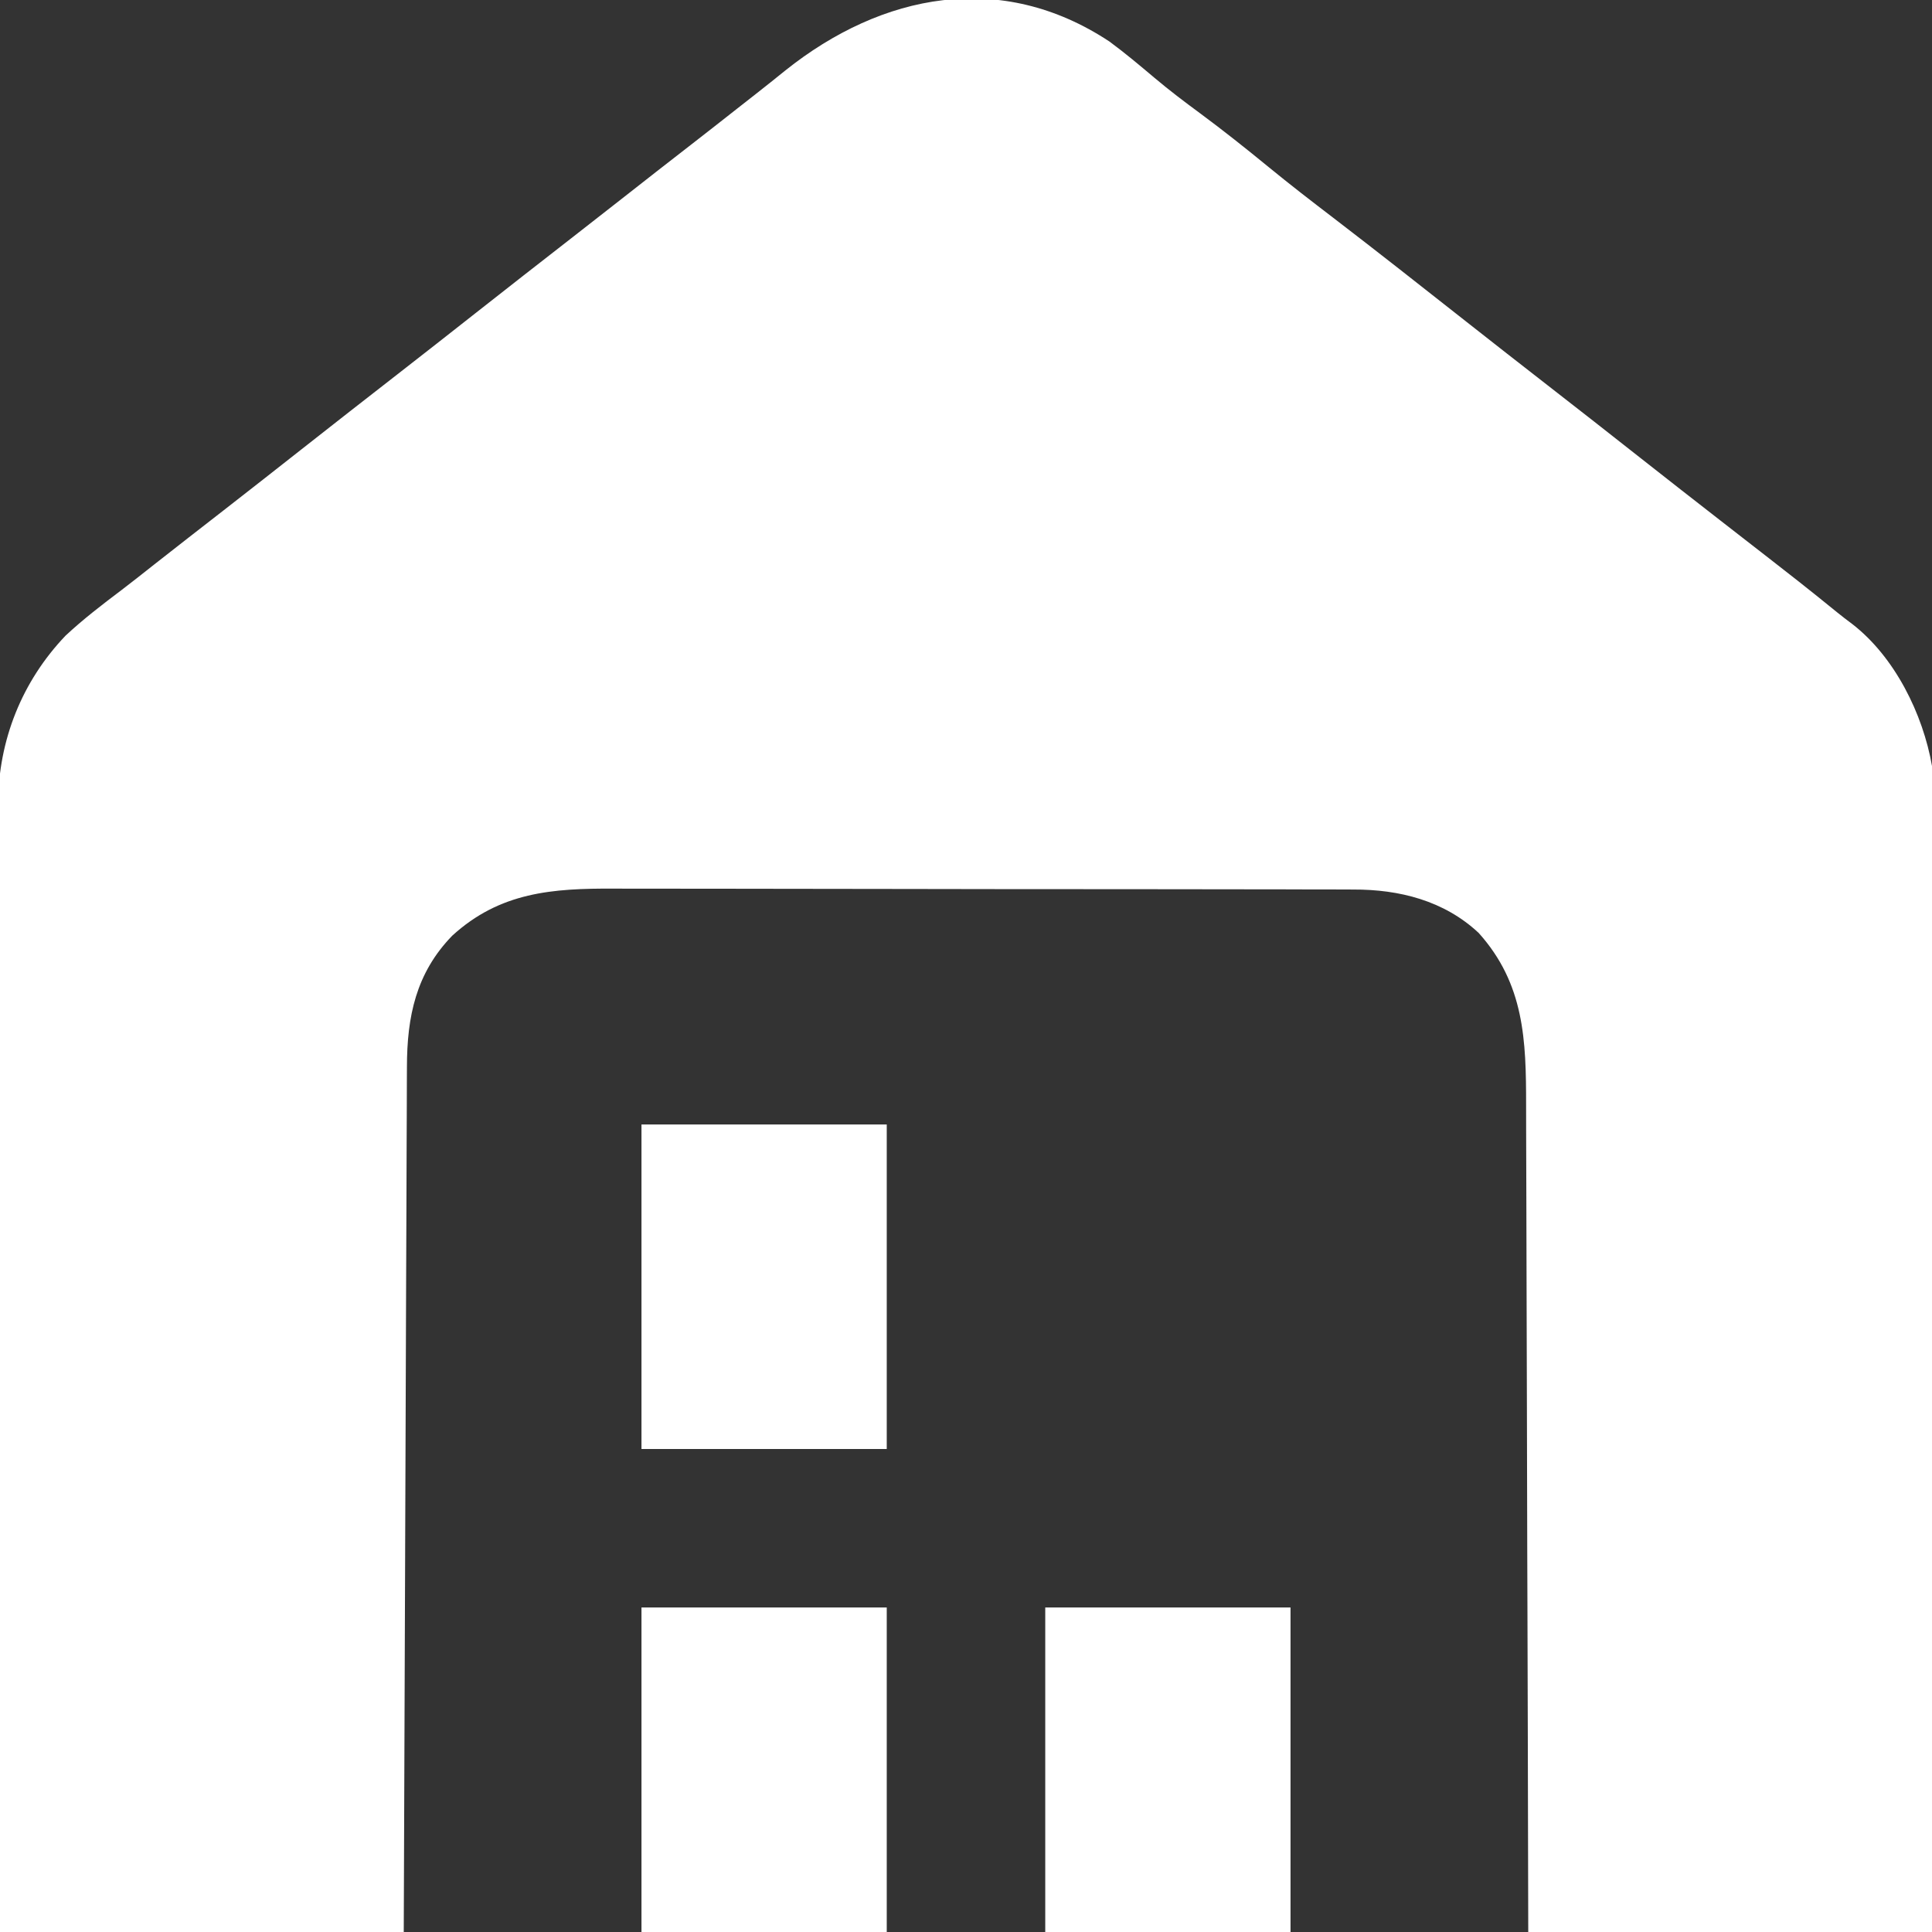 <svg width="100" height="100" viewBox="0 0 100 100" fill="none" xmlns="http://www.w3.org/2000/svg">
<rect x="0" y="0" width="100" height="100" fill="#333333" stroke="none"/>
<g clip-path="url(#clip0_2550_19309)">
<path d="M57.422 2.148C58.229 2.742 58.993 3.386 59.759 4.031C60.52 4.673 61.308 5.269 62.109 5.859C63.323 6.758 64.5 7.693 65.667 8.65C66.755 9.541 67.865 10.399 68.983 11.253C71.308 13.035 73.61 14.85 75.912 16.663C77.297 17.754 78.686 18.84 80.078 19.922C81.689 21.173 83.294 22.432 84.896 23.694C86.281 24.785 87.67 25.871 89.062 26.953C93.383 30.311 93.383 30.311 95.085 31.691C95.343 31.898 95.603 32.102 95.87 32.298C98.071 33.997 99.532 36.957 100 39.648C100.055 40.475 100.051 41.299 100.047 42.128C100.047 42.499 100.047 42.499 100.048 42.878C100.049 43.563 100.047 44.248 100.045 44.932C100.044 45.672 100.044 46.411 100.045 47.15C100.045 48.431 100.044 49.711 100.041 50.991C100.038 52.841 100.037 54.692 100.037 56.543C100.036 59.546 100.033 62.548 100.029 65.551C100.026 68.468 100.023 71.384 100.021 74.301C100.021 74.571 100.021 74.571 100.021 74.846C100.021 75.748 100.02 76.651 100.02 77.553C100.016 85.035 100.008 92.518 100 100C93.103 100 86.207 100 79.102 100C79.094 96.658 79.087 93.315 79.079 89.871C79.073 87.755 79.067 85.638 79.061 83.521C79.057 82.409 79.054 81.297 79.05 80.185C79.05 79.976 79.05 79.976 79.049 79.763C79.042 77.516 79.037 75.269 79.033 73.022C79.029 70.715 79.022 68.407 79.014 66.099C79.009 64.804 79.006 63.508 79.004 62.213C79.003 60.993 78.999 59.773 78.993 58.552C78.992 58.105 78.991 57.658 78.991 57.212C78.993 53.84 78.904 50.928 76.538 48.291C74.751 46.615 72.421 46.033 70.043 46.042C69.865 46.041 69.687 46.04 69.503 46.039C68.909 46.036 68.316 46.037 67.722 46.037C67.295 46.036 66.868 46.035 66.44 46.033C65.282 46.03 64.124 46.029 62.966 46.029C62.241 46.028 61.517 46.027 60.793 46.026C58.394 46.023 55.995 46.021 53.596 46.021C53.467 46.021 53.338 46.021 53.205 46.021C53.011 46.021 53.011 46.021 52.813 46.022C50.849 46.022 48.886 46.019 46.923 46.013C44.639 46.007 42.355 46.004 40.071 46.004C38.863 46.005 37.656 46.003 36.448 45.999C35.312 45.995 34.175 45.995 33.039 45.998C32.623 45.999 32.207 45.998 31.792 45.995C28.596 45.978 25.88 46.174 23.408 48.431C21.525 50.37 21.066 52.624 21.063 55.233C21.062 55.425 21.061 55.617 21.06 55.814C21.057 56.456 21.055 57.097 21.054 57.739C21.052 58.199 21.05 58.659 21.048 59.119C21.043 60.367 21.038 61.616 21.035 62.865C21.031 64.038 21.026 65.211 21.021 66.384C21.012 68.707 21.003 71.03 20.996 73.353C20.988 75.609 20.98 77.865 20.971 80.121C20.971 80.261 20.97 80.402 20.97 80.547C20.965 81.769 20.96 82.992 20.956 84.214C20.935 89.476 20.917 94.738 20.898 100C14.002 100 7.105 100 1.50204e-05 100C-0.017 92.358 -0.032 84.716 -0.04 77.074C-0.041 76.171 -0.042 75.268 -0.043 74.365C-0.043 74.186 -0.043 74.006 -0.044 73.82C-0.047 70.913 -0.053 68.006 -0.06 65.098C-0.068 62.113 -0.072 59.128 -0.073 56.142C-0.075 54.302 -0.078 52.461 -0.084 50.62C-0.088 49.356 -0.09 48.093 -0.089 46.829C-0.088 46.1 -0.089 45.372 -0.093 44.644C-0.098 43.852 -0.096 43.06 -0.094 42.269C-0.096 42.042 -0.098 41.815 -0.101 41.581C-0.077 38.309 1.132 35.273 3.392 32.902C4.306 32.049 5.29 31.295 6.287 30.543C6.85 30.114 7.404 29.675 7.959 29.236C9.164 28.288 10.375 27.347 11.586 26.406C12.936 25.356 14.281 24.3 15.625 23.242C17.269 21.948 18.918 20.659 20.57 19.375C21.92 18.325 23.266 17.269 24.609 16.211C26.254 14.916 27.903 13.627 29.556 12.342C30.448 11.649 31.339 10.953 32.227 10.254C33.416 9.318 34.61 8.388 35.806 7.46C36.593 6.848 37.378 6.235 38.16 5.618C38.489 5.359 38.819 5.101 39.15 4.842C39.653 4.449 40.151 4.049 40.648 3.648C45.655 -0.35 51.816 -1.557 57.422 2.148Z" fill="white"/>
<path d="M54.102 83.203C58.291 83.203 62.48 83.203 66.797 83.203C66.797 88.746 66.797 94.289 66.797 100C62.607 100 58.418 100 54.102 100C54.102 94.457 54.102 88.914 54.102 83.203Z" fill="white"/>
<path d="M33.203 83.203C37.393 83.203 41.582 83.203 45.898 83.203C45.898 88.746 45.898 94.289 45.898 100C41.709 100 37.52 100 33.203 100C33.203 94.457 33.203 88.914 33.203 83.203Z" fill="white"/>
<path d="M33.203 58.203C37.393 58.203 41.582 58.203 45.898 58.203C45.898 63.746 45.898 69.289 45.898 75C41.709 75 37.52 75 33.203 75C33.203 69.457 33.203 63.914 33.203 58.203Z" fill="white"/>
</g>
<defs>
<clipPath id="clip0_2550_19309">
<rect width="100" height="100" fill="white"/>
</clipPath>
</defs>
</svg>
